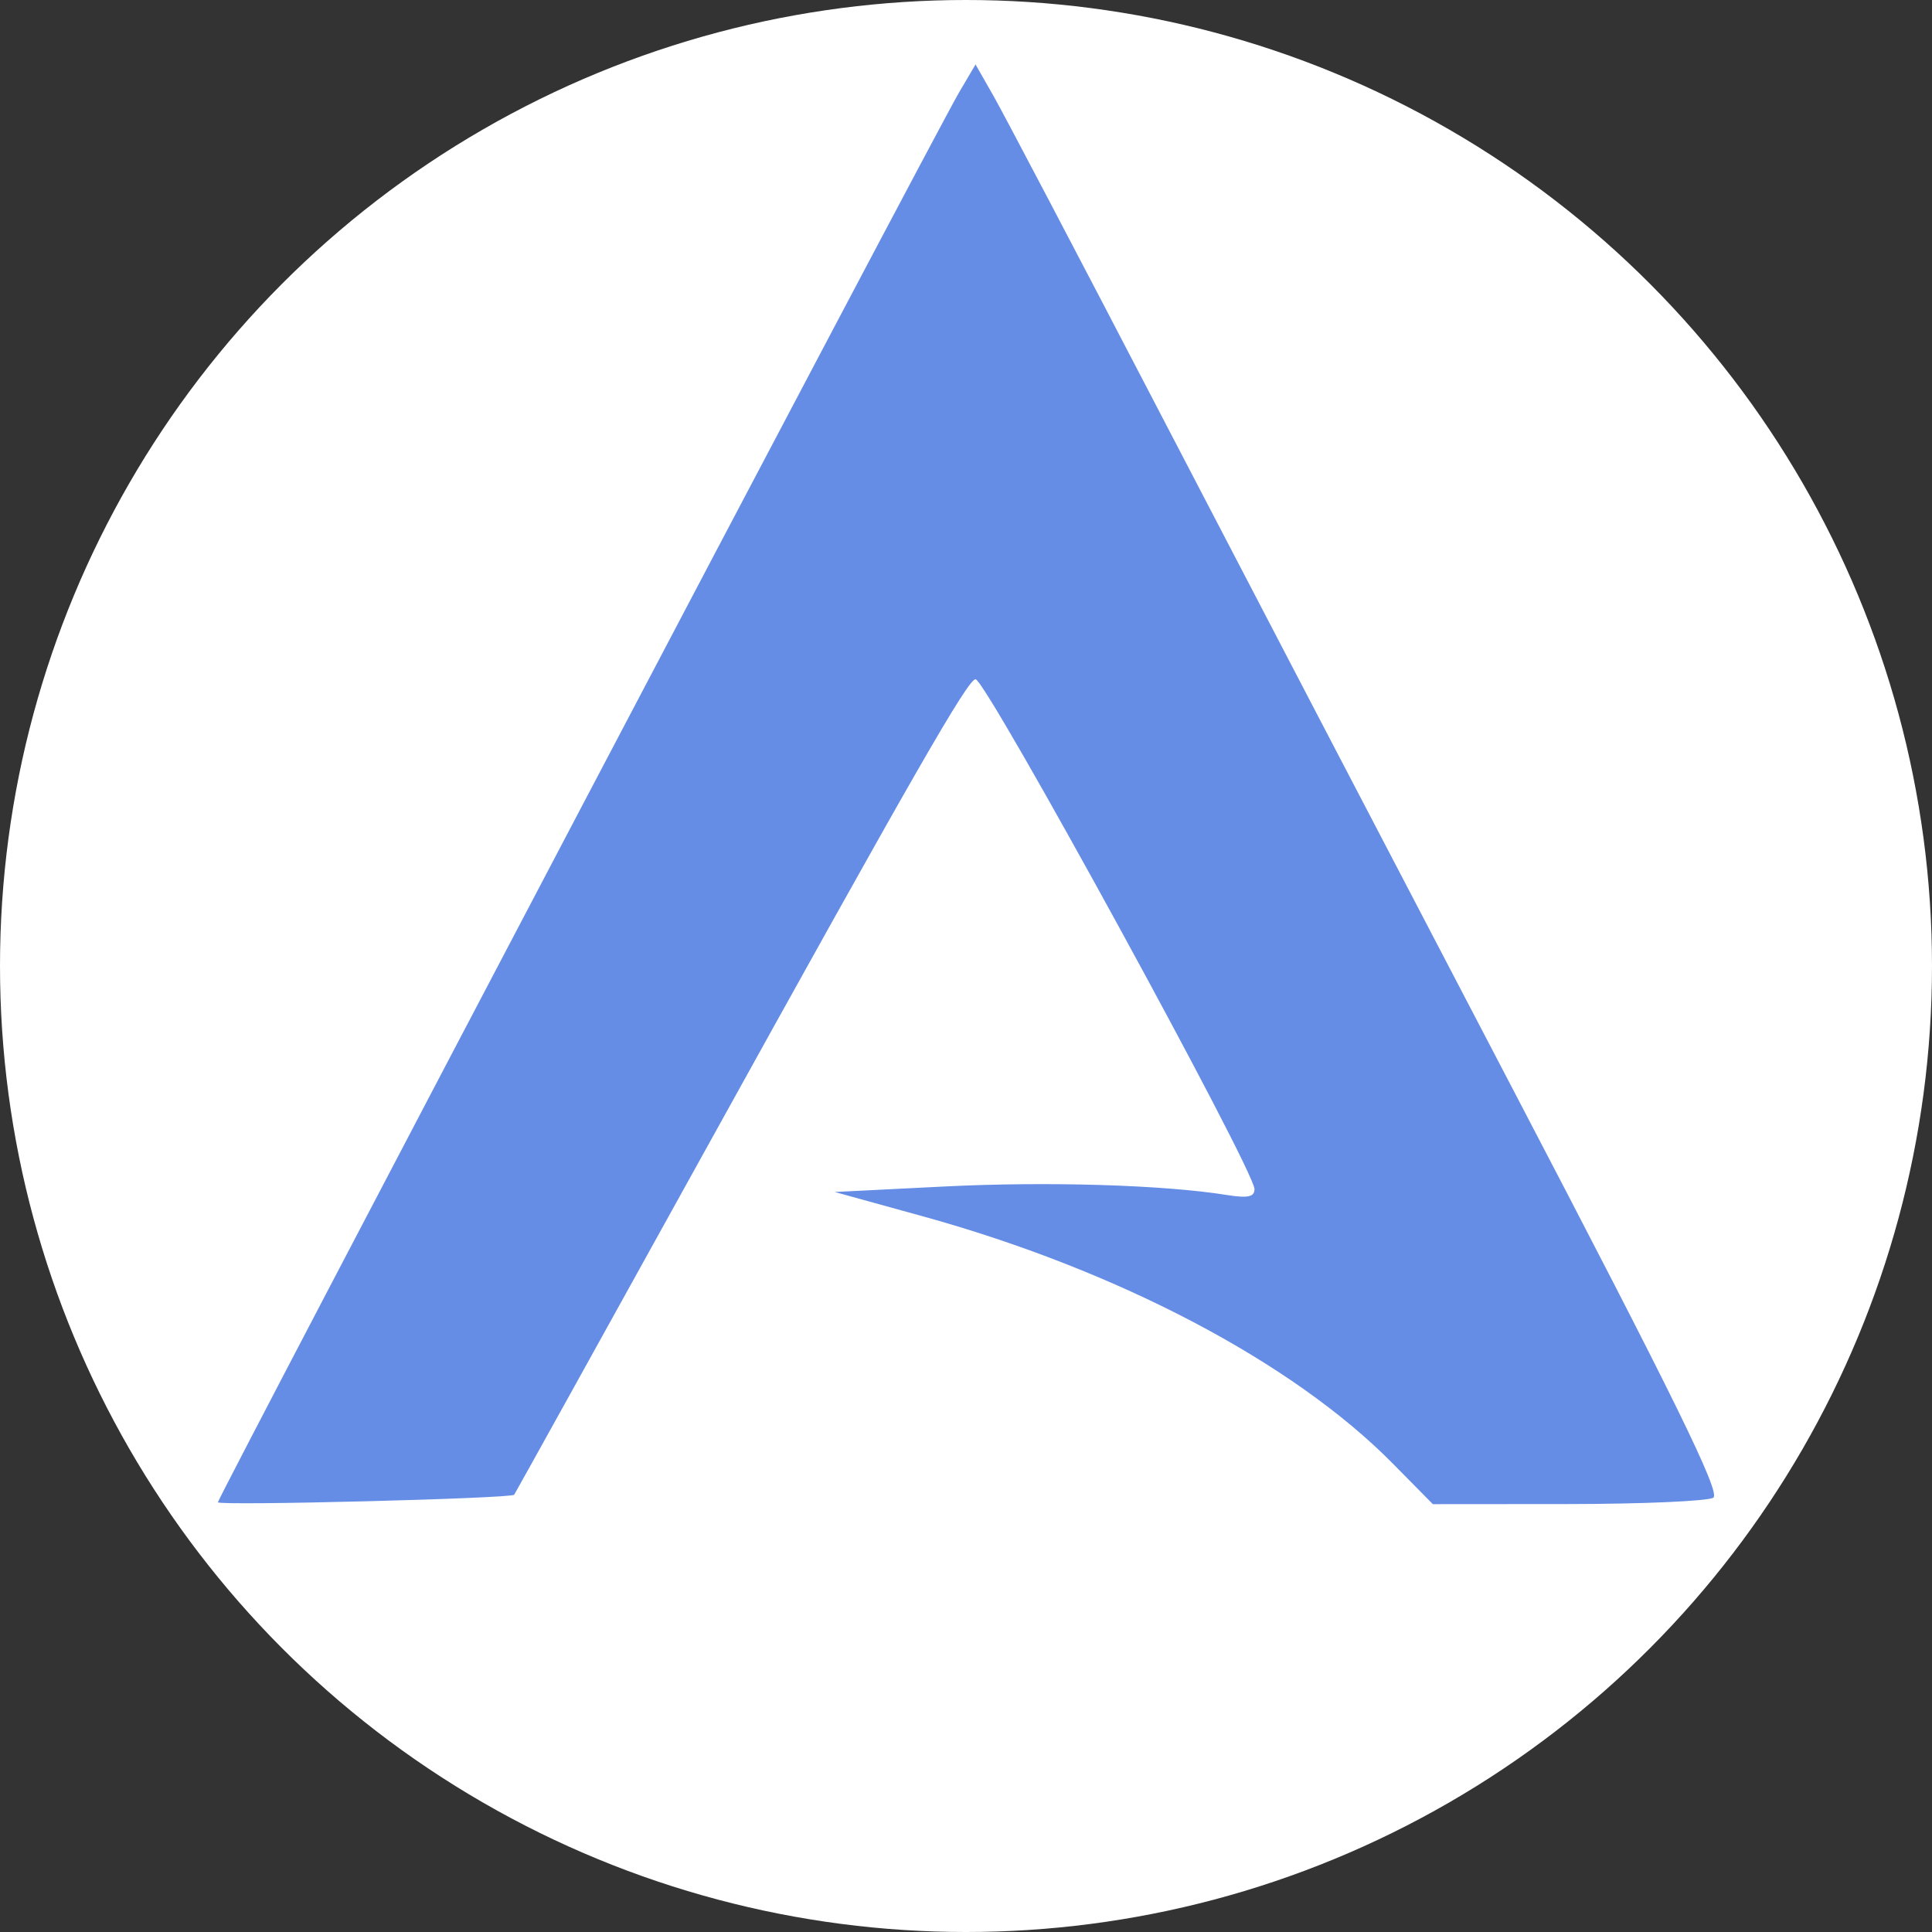 <?xml version="1.0" encoding="UTF-8"?>
<svg xmlns="http://www.w3.org/2000/svg" height="512" width="512">
  <rect width="100%" height="100%" fill="#333333" stroke="none"/>
  <circle style="fill:#fff;fill-opacity:1;stroke-width:8.743;stroke-dasharray:8.743,8.743;stop-color:#000;stroke:none" cx="256" cy="256" r="256"></circle>
  <path style="fill:#658de5;fill-opacity:1;stroke-width:1.935" d="M57.745 398.121c0-1.311 190.016-362.764 196.386-373.572l4.4-7.466 4.807 8.434c2.643 4.638 22.016 41.515 43.05 81.947 21.035 40.434 63.45 121.726 94.257 180.65 43.229 82.686 55.416 107.515 53.4 108.792-1.436.911-18.746 1.668-38.467 1.684l-35.856.028-10.574-10.722c-26.529-26.9-72.896-51.288-124.715-65.596l-23.215-6.41 29.019-1.457c27.26-1.368 58.013-.444 74.827 2.242 5.62.899 7.393.53 7.393-1.535 0-5.103-71.135-135.134-73.927-135.134-2.034 0-16.395 25.032-72.141 125.749-27.385 49.477-49.943 90.142-50.127 90.366-.825 1.002-78.517 2.976-78.517 1.995z"></path>
</svg>
